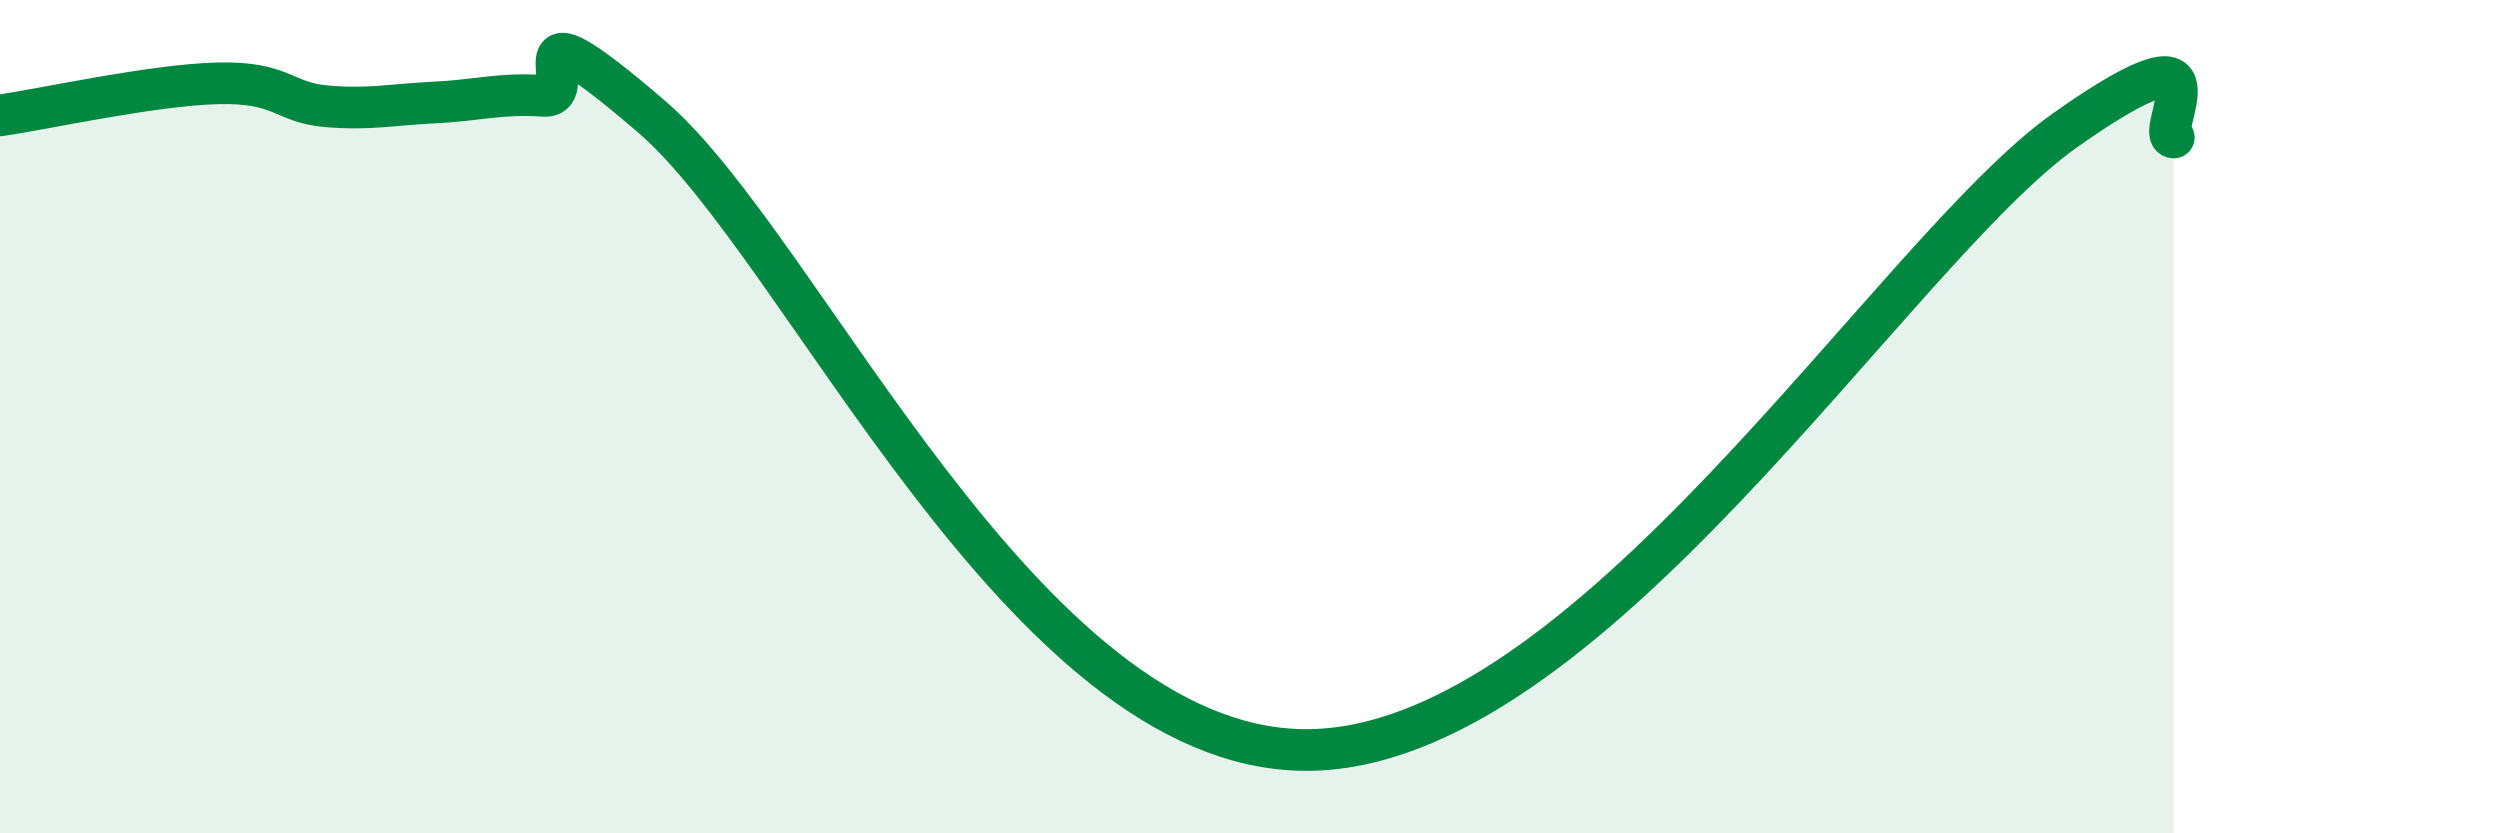 
    <svg width="60" height="20" viewBox="0 0 60 20" xmlns="http://www.w3.org/2000/svg">
      <path
        d="M 0,2.77 C 1.04,2.62 3.65,2.04 5.22,2 C 6.79,1.96 6.79,2.46 7.83,2.55 C 8.87,2.64 9.39,2.51 10.43,2.46 C 11.47,2.41 12,2.23 13.04,2.3 C 14.08,2.37 12,-0.33 15.65,2.81 C 19.3,5.95 24.52,17.94 31.3,18 C 38.08,18.06 45.4,6.06 49.57,3.12 C 53.74,0.18 51.65,3.26 52.17,3.3L52.17 20L0 20Z"
        fill="#008740"
        opacity="0.1"
        stroke-linecap="round"
        stroke-linejoin="round"
      />
      <path
        d="M 0,2.77 C 1.04,2.62 3.65,2.04 5.22,2 C 6.79,1.96 6.79,2.46 7.83,2.55 C 8.87,2.64 9.39,2.51 10.43,2.46 C 11.47,2.41 12,2.23 13.04,2.3 C 14.08,2.37 12,-0.33 15.65,2.81 C 19.3,5.95 24.52,17.94 31.3,18 C 38.08,18.06 45.4,6.06 49.57,3.12 C 53.74,0.18 51.65,3.26 52.17,3.3"
        stroke="#008740"
        stroke-width="1"
        fill="none"
        stroke-linecap="round"
        stroke-linejoin="round"
      />
    </svg>
  